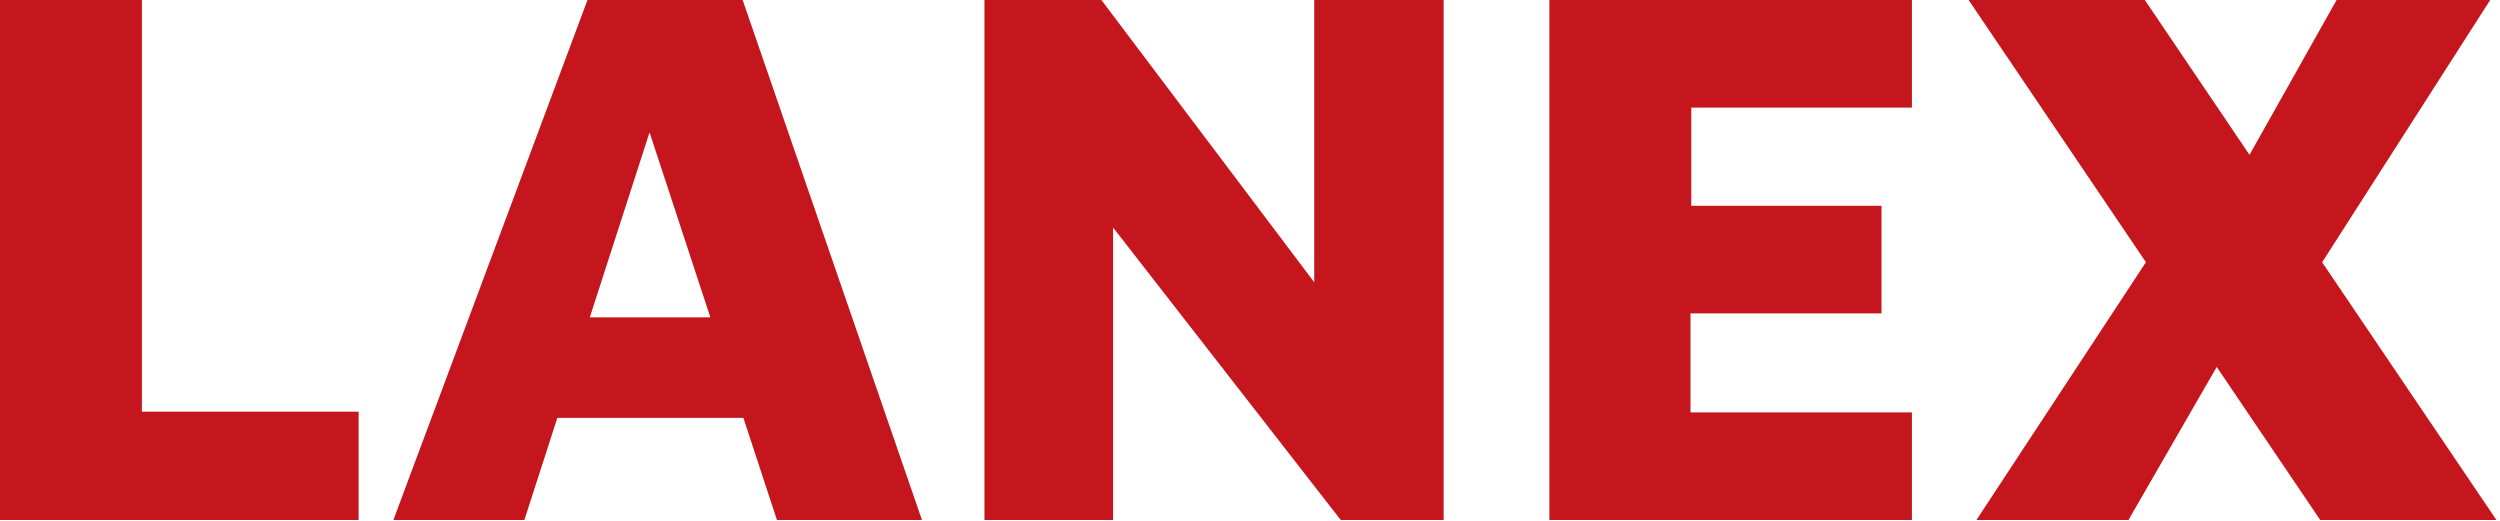 <svg width="389" height="81" viewBox="0 0 389 81" fill="none" xmlns="http://www.w3.org/2000/svg">
<path d="M0 80.915V0H22.079V64.053H55.804V80.915H0Z" fill="#C4161C"/>
<path d="M61.208 80.915L91.414 0H115.556L143.457 80.915H120.893L95.539 3.761L106.821 2.79L81.588 80.915H61.208ZM79.041 65.023L83.165 49.374H119.316L121.379 65.023H79.041Z" fill="#C4161C"/>
<path d="M153.18 80.915V0H171.377L211.168 52.771L204.495 66.843V0H224.633V80.915H208.62L168.587 29.479L173.197 19.531V80.915H153.18Z" fill="#C4161C"/>
<path d="M241.084 80.915V0H297.494V16.741H263.163V32.026H292.763V48.767H263.042V64.174H297.494V80.915H241.084Z" fill="#C4161C"/>
<path d="M388.445 80.915H361.029L306.317 0H333.734L388.445 80.915ZM347.199 29.115L363.576 0H387.475L358.481 45.249L347.199 29.115ZM350.353 47.676L331.186 80.915H307.53L339.435 32.39L350.353 47.676Z" fill="#C4161C"/>
</svg>
